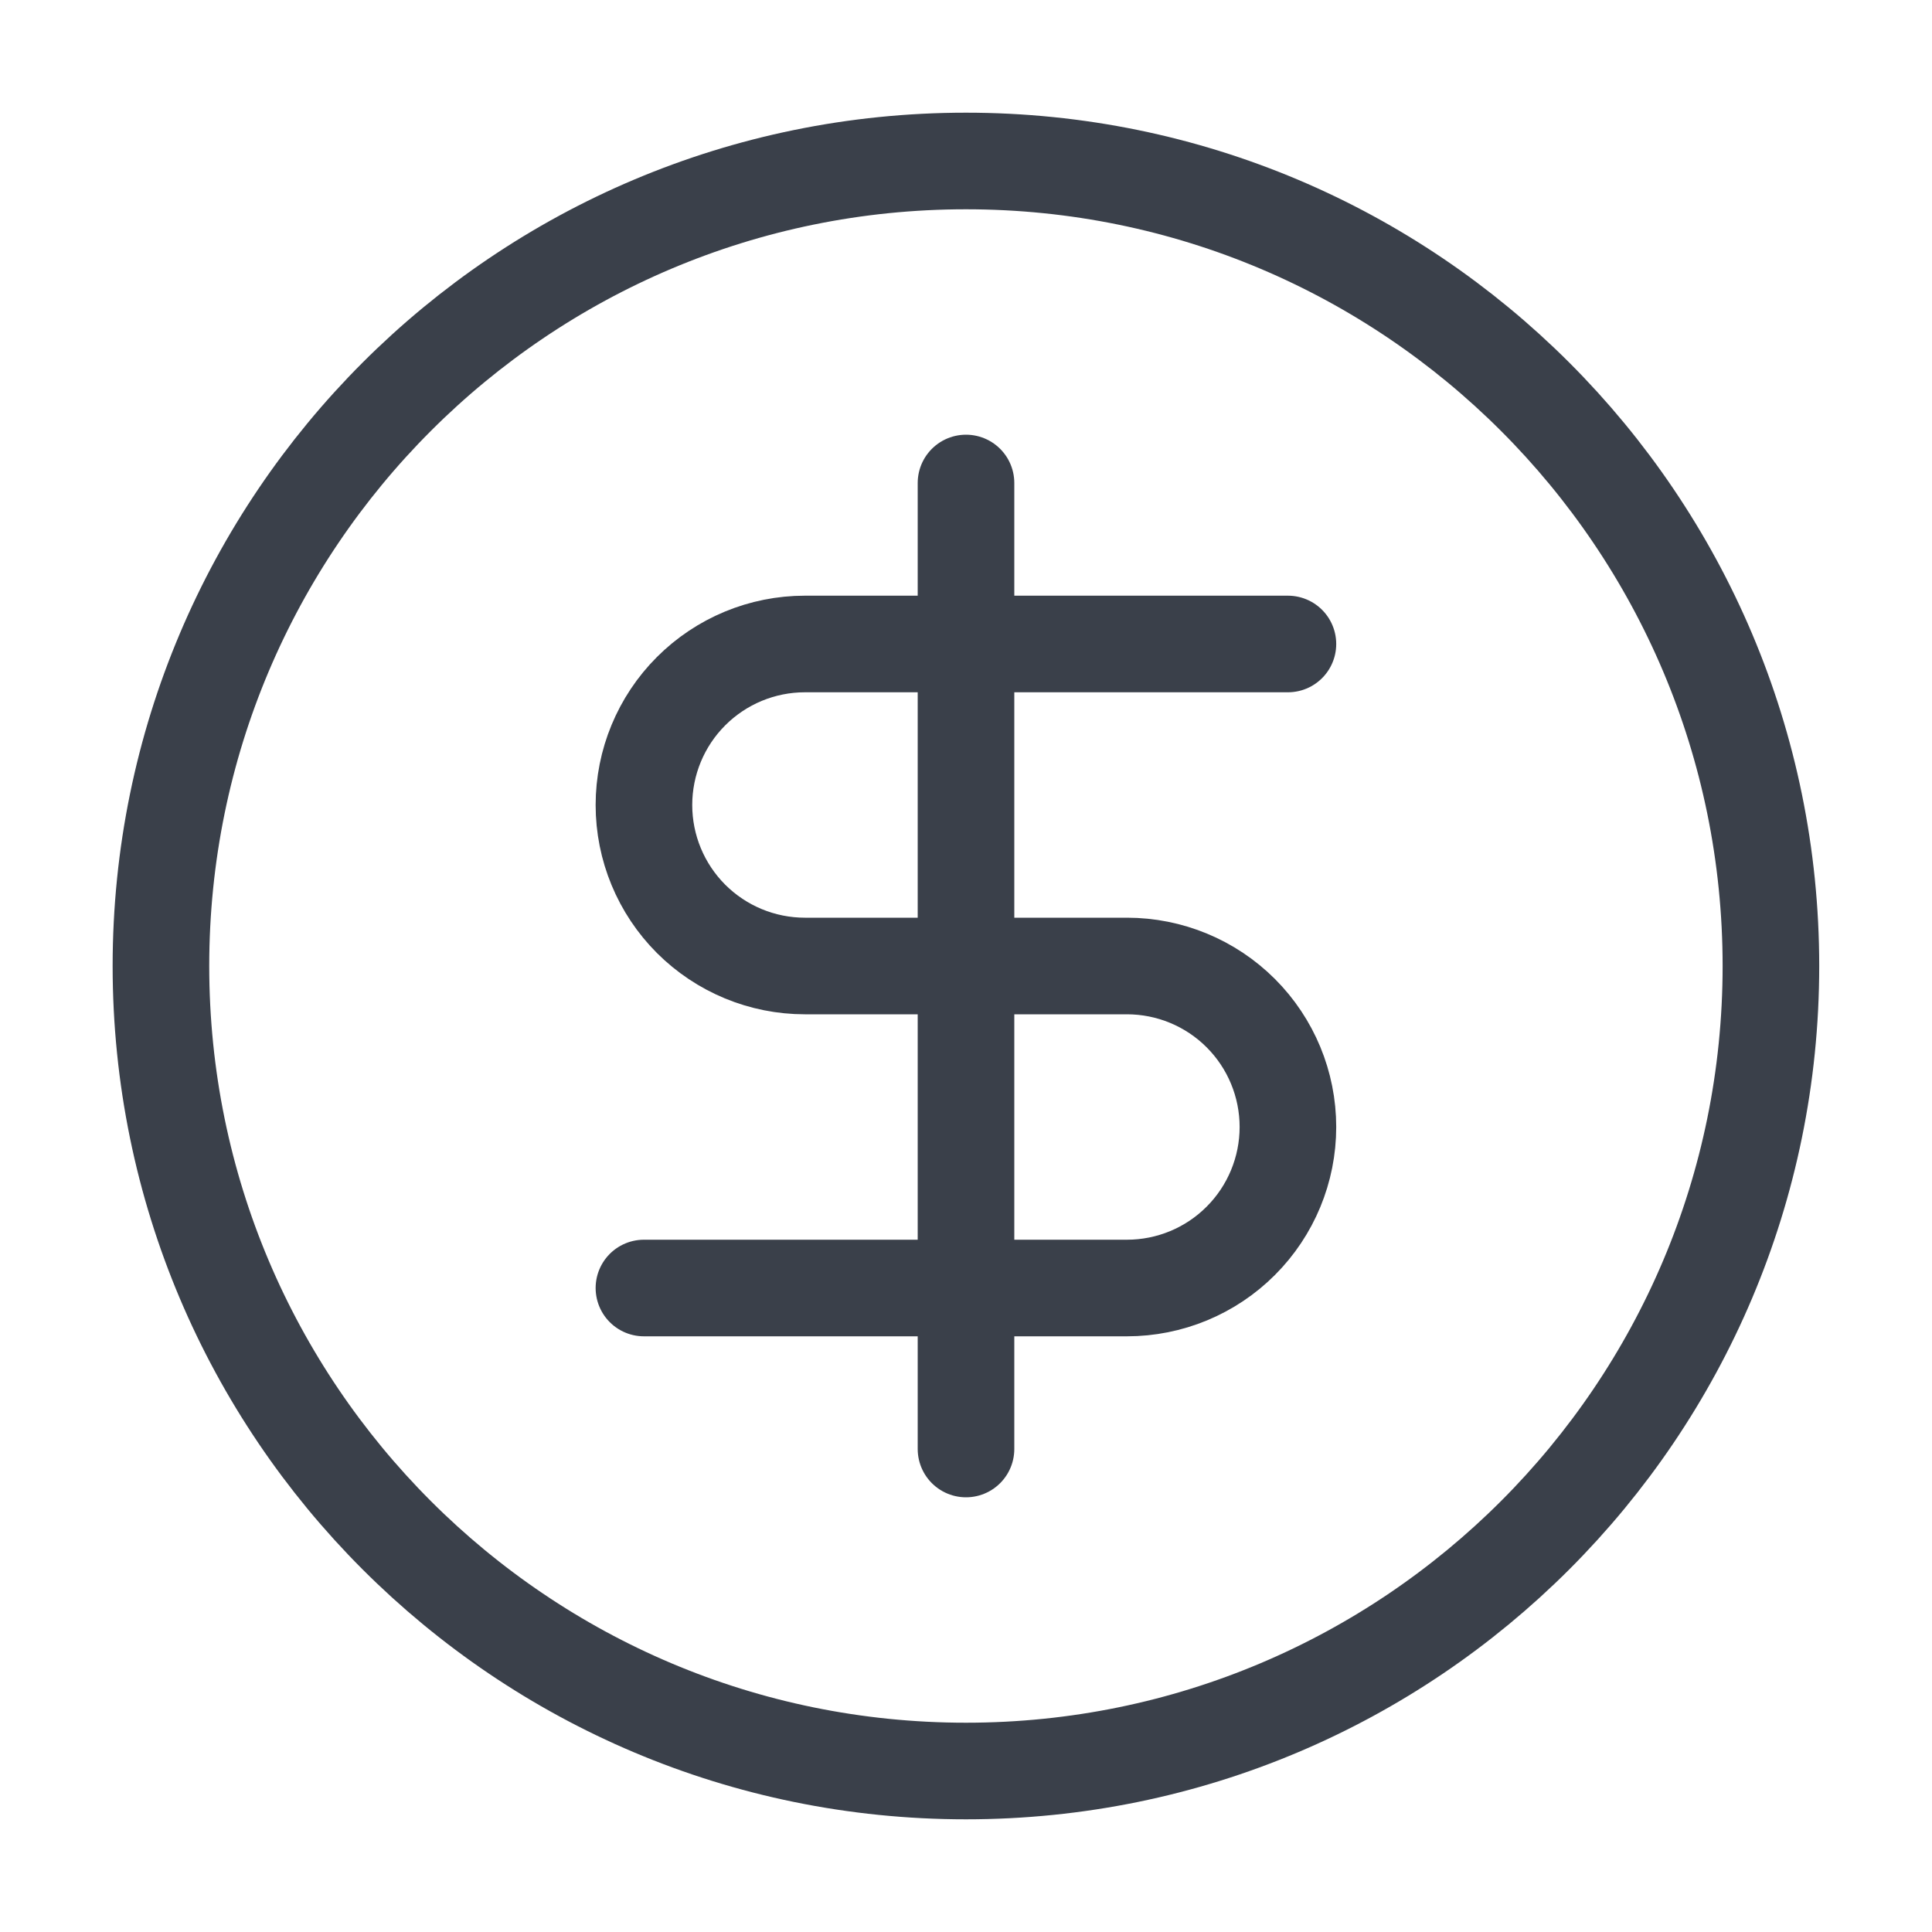 <svg width="40" height="40" viewBox="0 0 40 40" fill="none" xmlns="http://www.w3.org/2000/svg">
<path d="M19.999 36.667C29.203 36.667 36.665 29.205 36.665 20C36.665 10.795 29.203 3.333 19.999 3.333C10.794 3.333 3.332 10.795 3.332 20C3.332 29.205 10.794 36.667 19.999 36.667Z" stroke="#3A404A" stroke-width="2" stroke-linecap="round" stroke-linejoin="round"/>
<path d="M26.665 13.333H16.665C15.781 13.333 14.934 13.684 14.308 14.31C13.683 14.935 13.332 15.783 13.332 16.667C13.332 17.551 13.683 18.398 14.308 19.024C14.934 19.649 15.781 20 16.665 20H23.332C24.216 20 25.064 20.351 25.689 20.976C26.314 21.601 26.665 22.449 26.665 23.333C26.665 24.217 26.314 25.065 25.689 25.69C25.064 26.316 24.216 26.667 23.332 26.667H13.332" stroke="#3A404A" stroke-width="2" stroke-linecap="round" stroke-linejoin="round"/>
<path d="M20 30V10" stroke="#3A404A" stroke-width="2" stroke-linecap="round" stroke-linejoin="round"/>
</svg>
